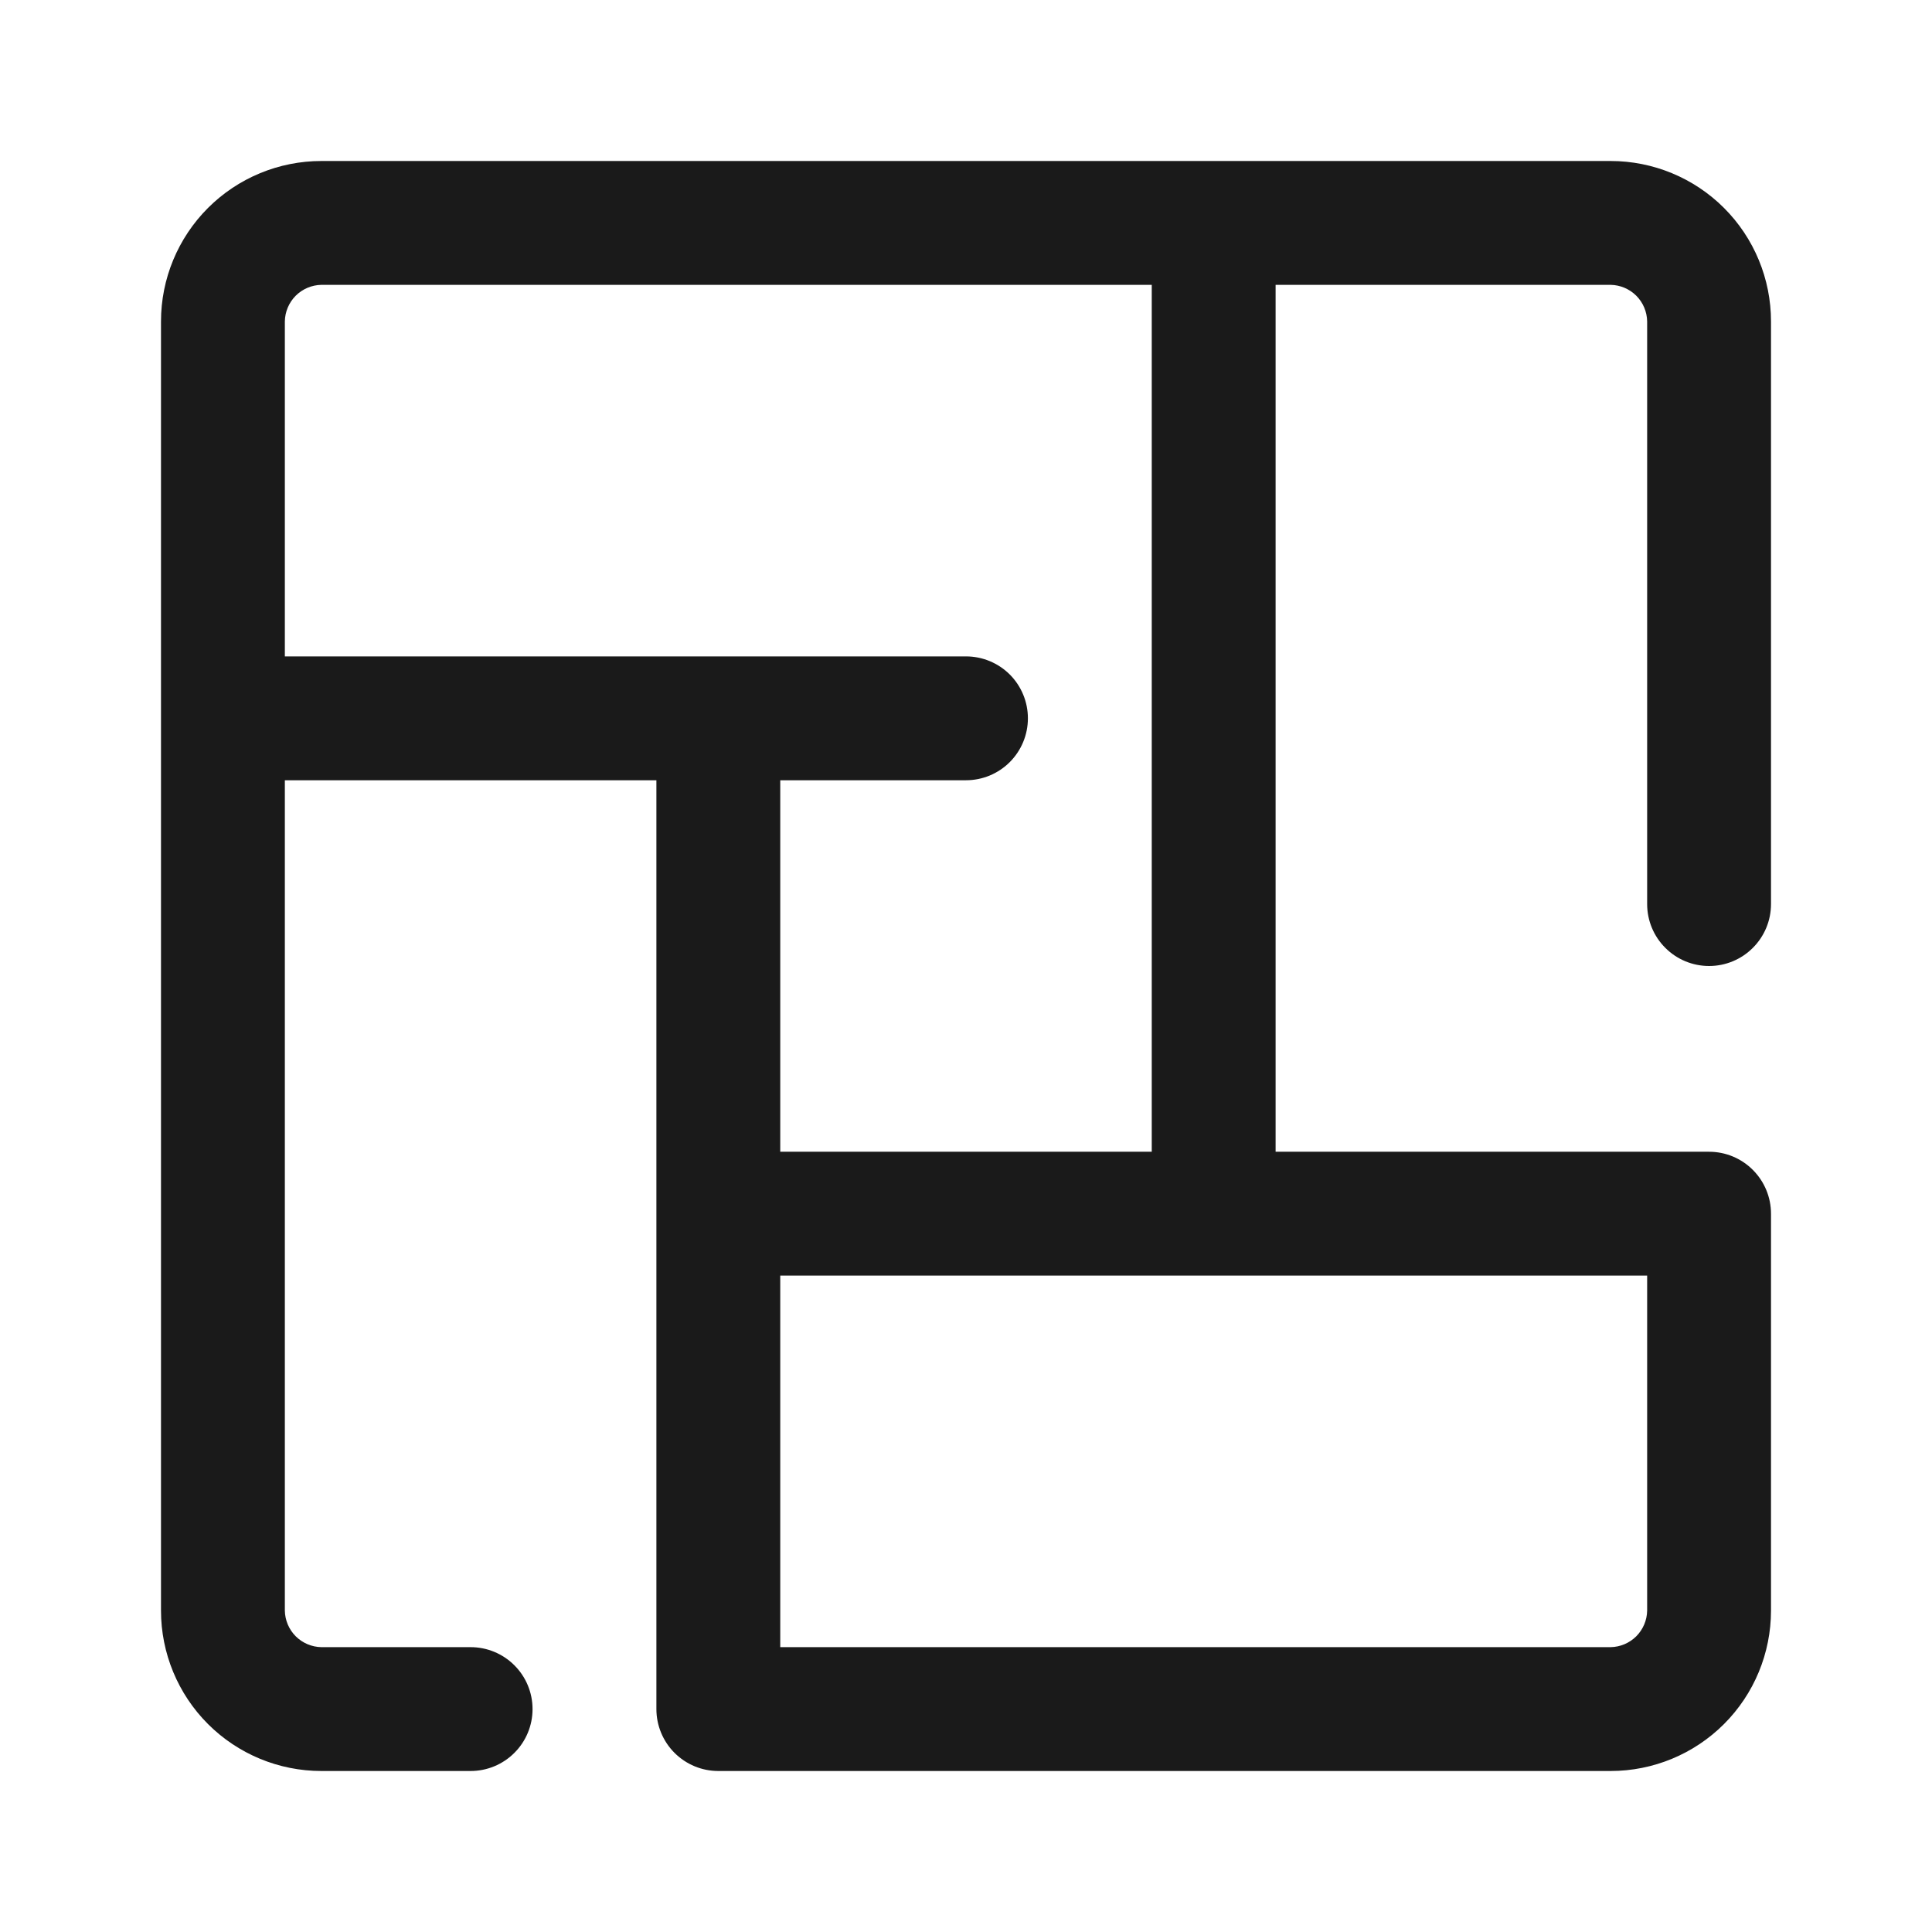 <?xml version="1.0" encoding="UTF-8"?> <svg xmlns="http://www.w3.org/2000/svg" width="48" height="48" viewBox="0 0 48 48" fill="none"> <path d="M42.462 24C42.87 24 43.261 23.838 43.549 23.549C43.838 23.261 44 22.87 44 22.462V7.985C44 6.928 43.58 5.914 42.833 5.167C42.086 4.42 41.072 4 40.015 4H7.985C6.928 4 5.914 4.42 5.167 5.167C4.42 5.914 4 6.928 4 7.985V40.015C4 41.072 4.42 42.086 5.167 42.833C5.914 43.58 6.928 44 7.985 44H11.692C12.1 44 12.492 43.838 12.78 43.549C13.069 43.261 13.231 42.87 13.231 42.462C13.231 42.053 13.069 41.662 12.78 41.374C12.492 41.085 12.1 40.923 11.692 40.923H7.985C7.745 40.919 7.517 40.822 7.347 40.653C7.178 40.483 7.081 40.255 7.077 40.015V19.385H16.308V42.462C16.308 42.87 16.47 43.261 16.758 43.549C17.047 43.838 17.438 44 17.846 44H40.015C41.072 44 42.086 43.58 42.833 42.833C43.58 42.086 44 41.072 44 40.015V30.154C44 29.746 43.838 29.355 43.549 29.066C43.261 28.777 42.87 28.615 42.462 28.615H31.692V7.077H40.015C40.255 7.081 40.483 7.178 40.653 7.347C40.822 7.517 40.919 7.745 40.923 7.985V22.462C40.923 22.87 41.085 23.261 41.374 23.549C41.662 23.838 42.053 24 42.462 24ZM40.923 40.015C40.919 40.255 40.822 40.483 40.653 40.653C40.483 40.822 40.255 40.919 40.015 40.923H19.385V31.692H40.923V40.015ZM19.385 28.615V19.385H24C24.408 19.385 24.799 19.223 25.088 18.934C25.376 18.645 25.538 18.254 25.538 17.846C25.538 17.438 25.376 17.047 25.088 16.758C24.799 16.47 24.408 16.308 24 16.308H7.077V7.985C7.081 7.745 7.178 7.517 7.347 7.347C7.517 7.178 7.745 7.081 7.985 7.077H28.615V28.615H19.385Z" fill="#1A1A1A"></path> </svg> 